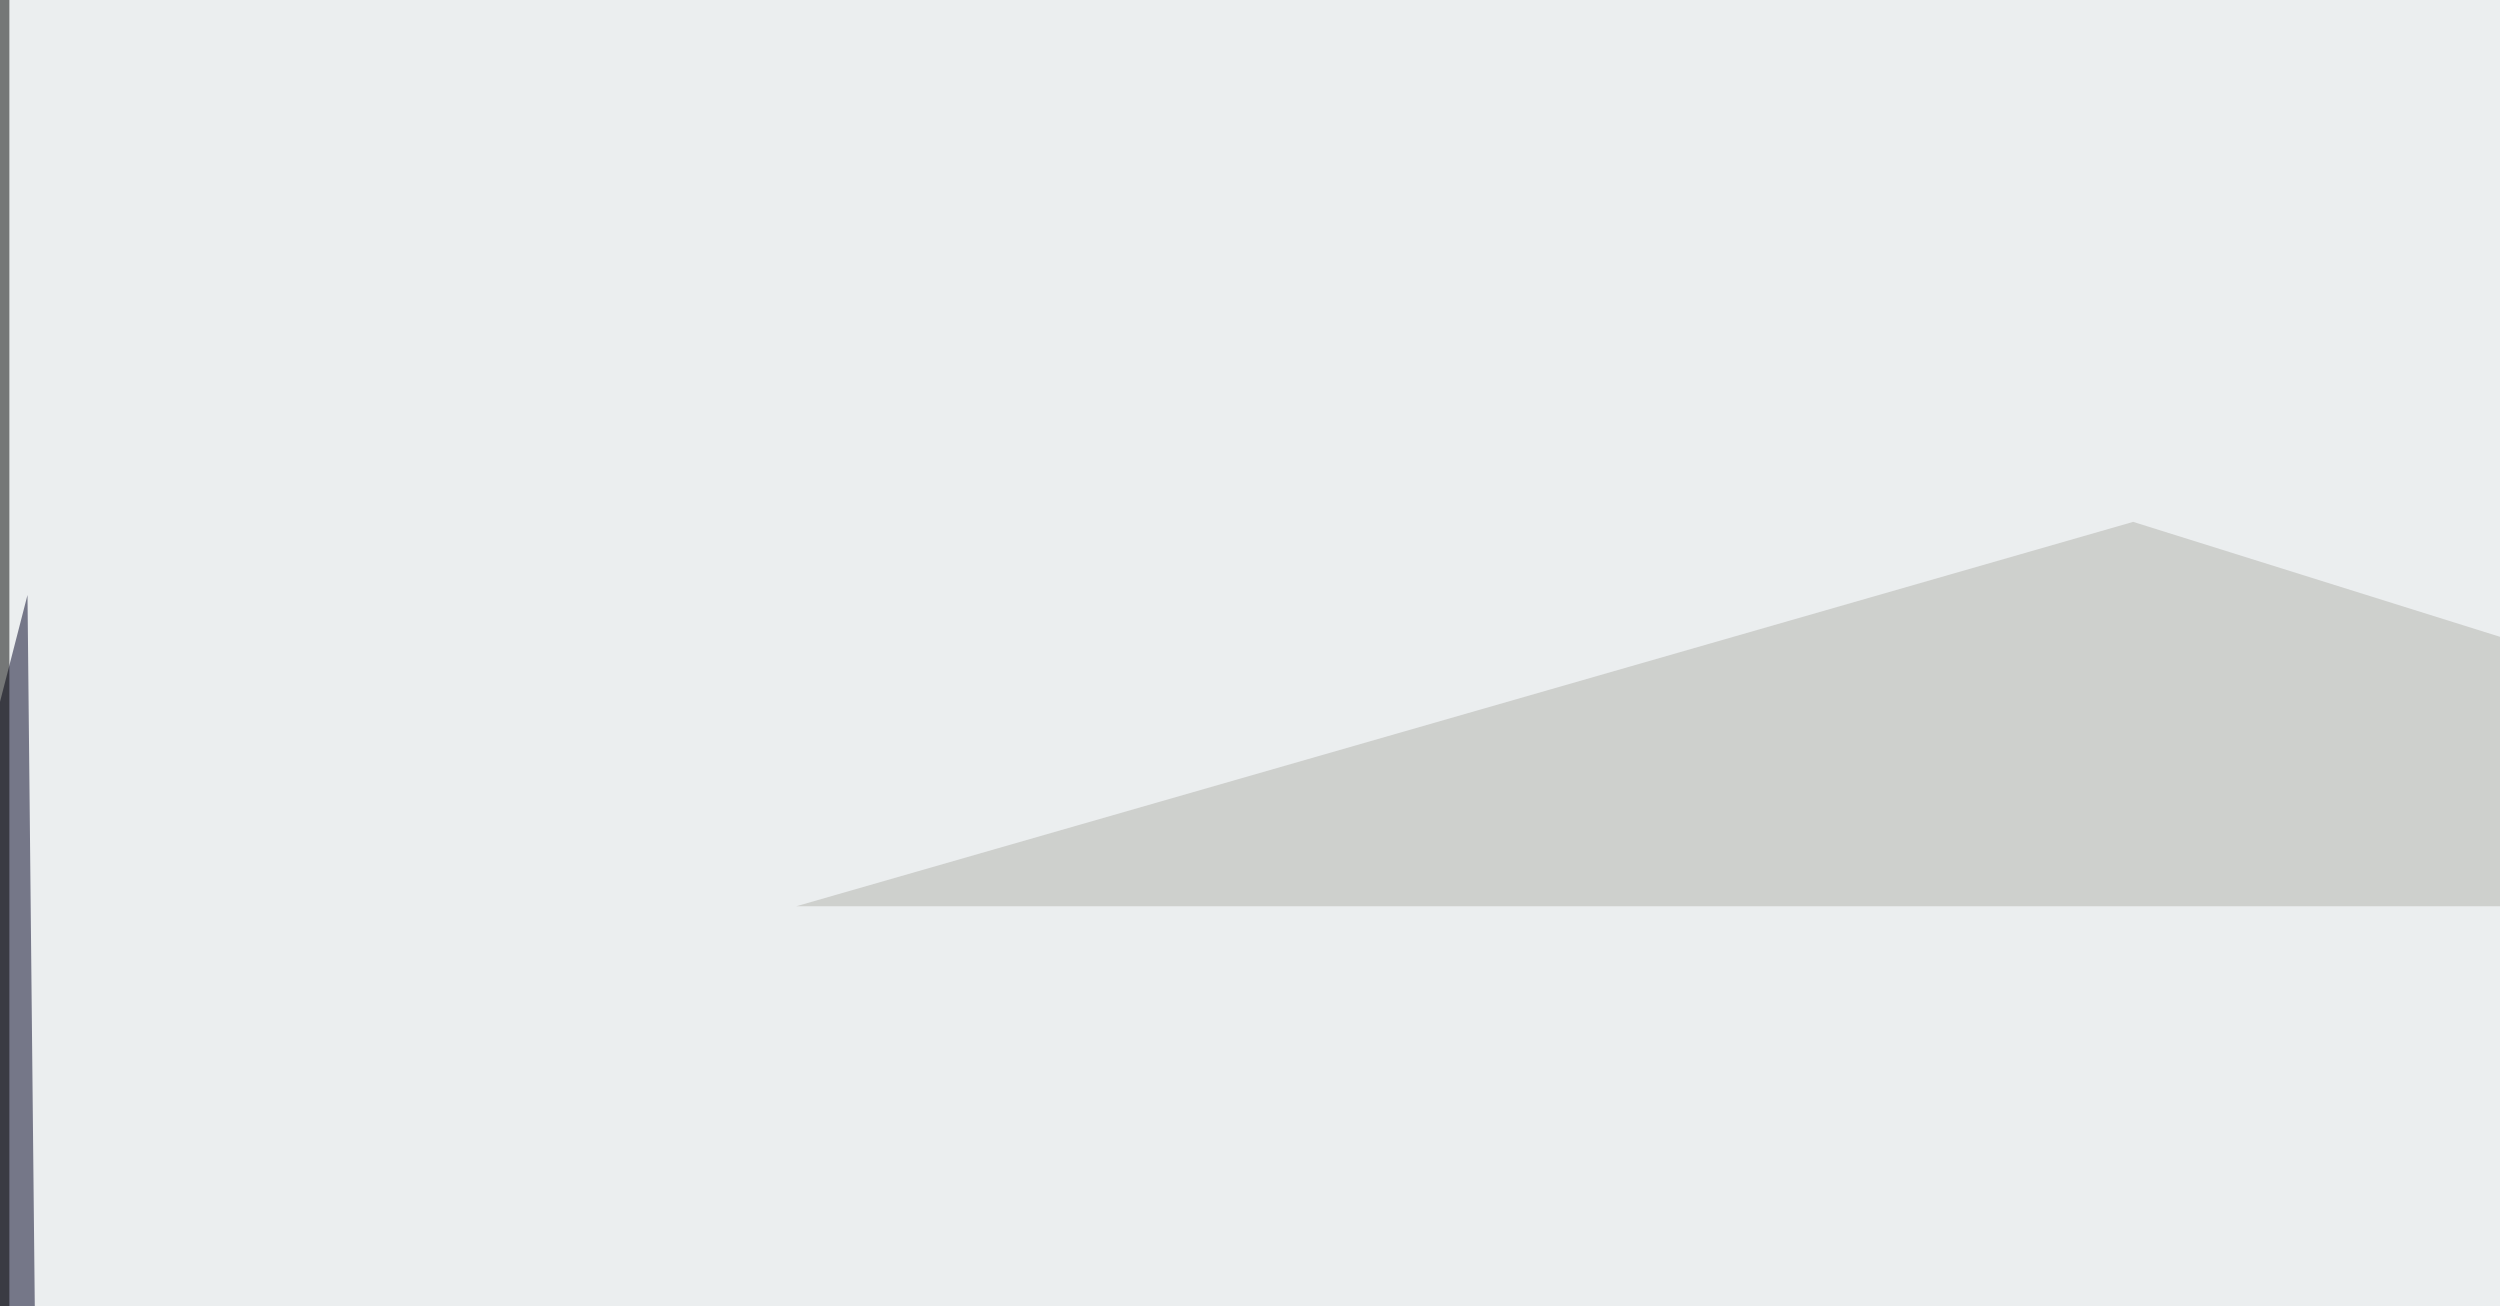 <svg xmlns="http://www.w3.org/2000/svg" width="400" height="209" ><filter id="a"><feGaussianBlur stdDeviation="55"/></filter><rect width="100%" height="100%" fill="#ebeeef"/><g filter="url(#a)"><g fill-opacity=".5"><path fill="#002" d="M-45.4 288.6L4.4 95.2l3 293z"/><path fill="#c0c9ce" d="M159.7 303.2l635.7-3-442.4 126z"/><path d="M1.5 262.2l-47-172.8 47-102.6z"/><path fill="#b3b2ad" d="M537.6 145L341.3 83.5 127.4 145z"/></g></g></svg>